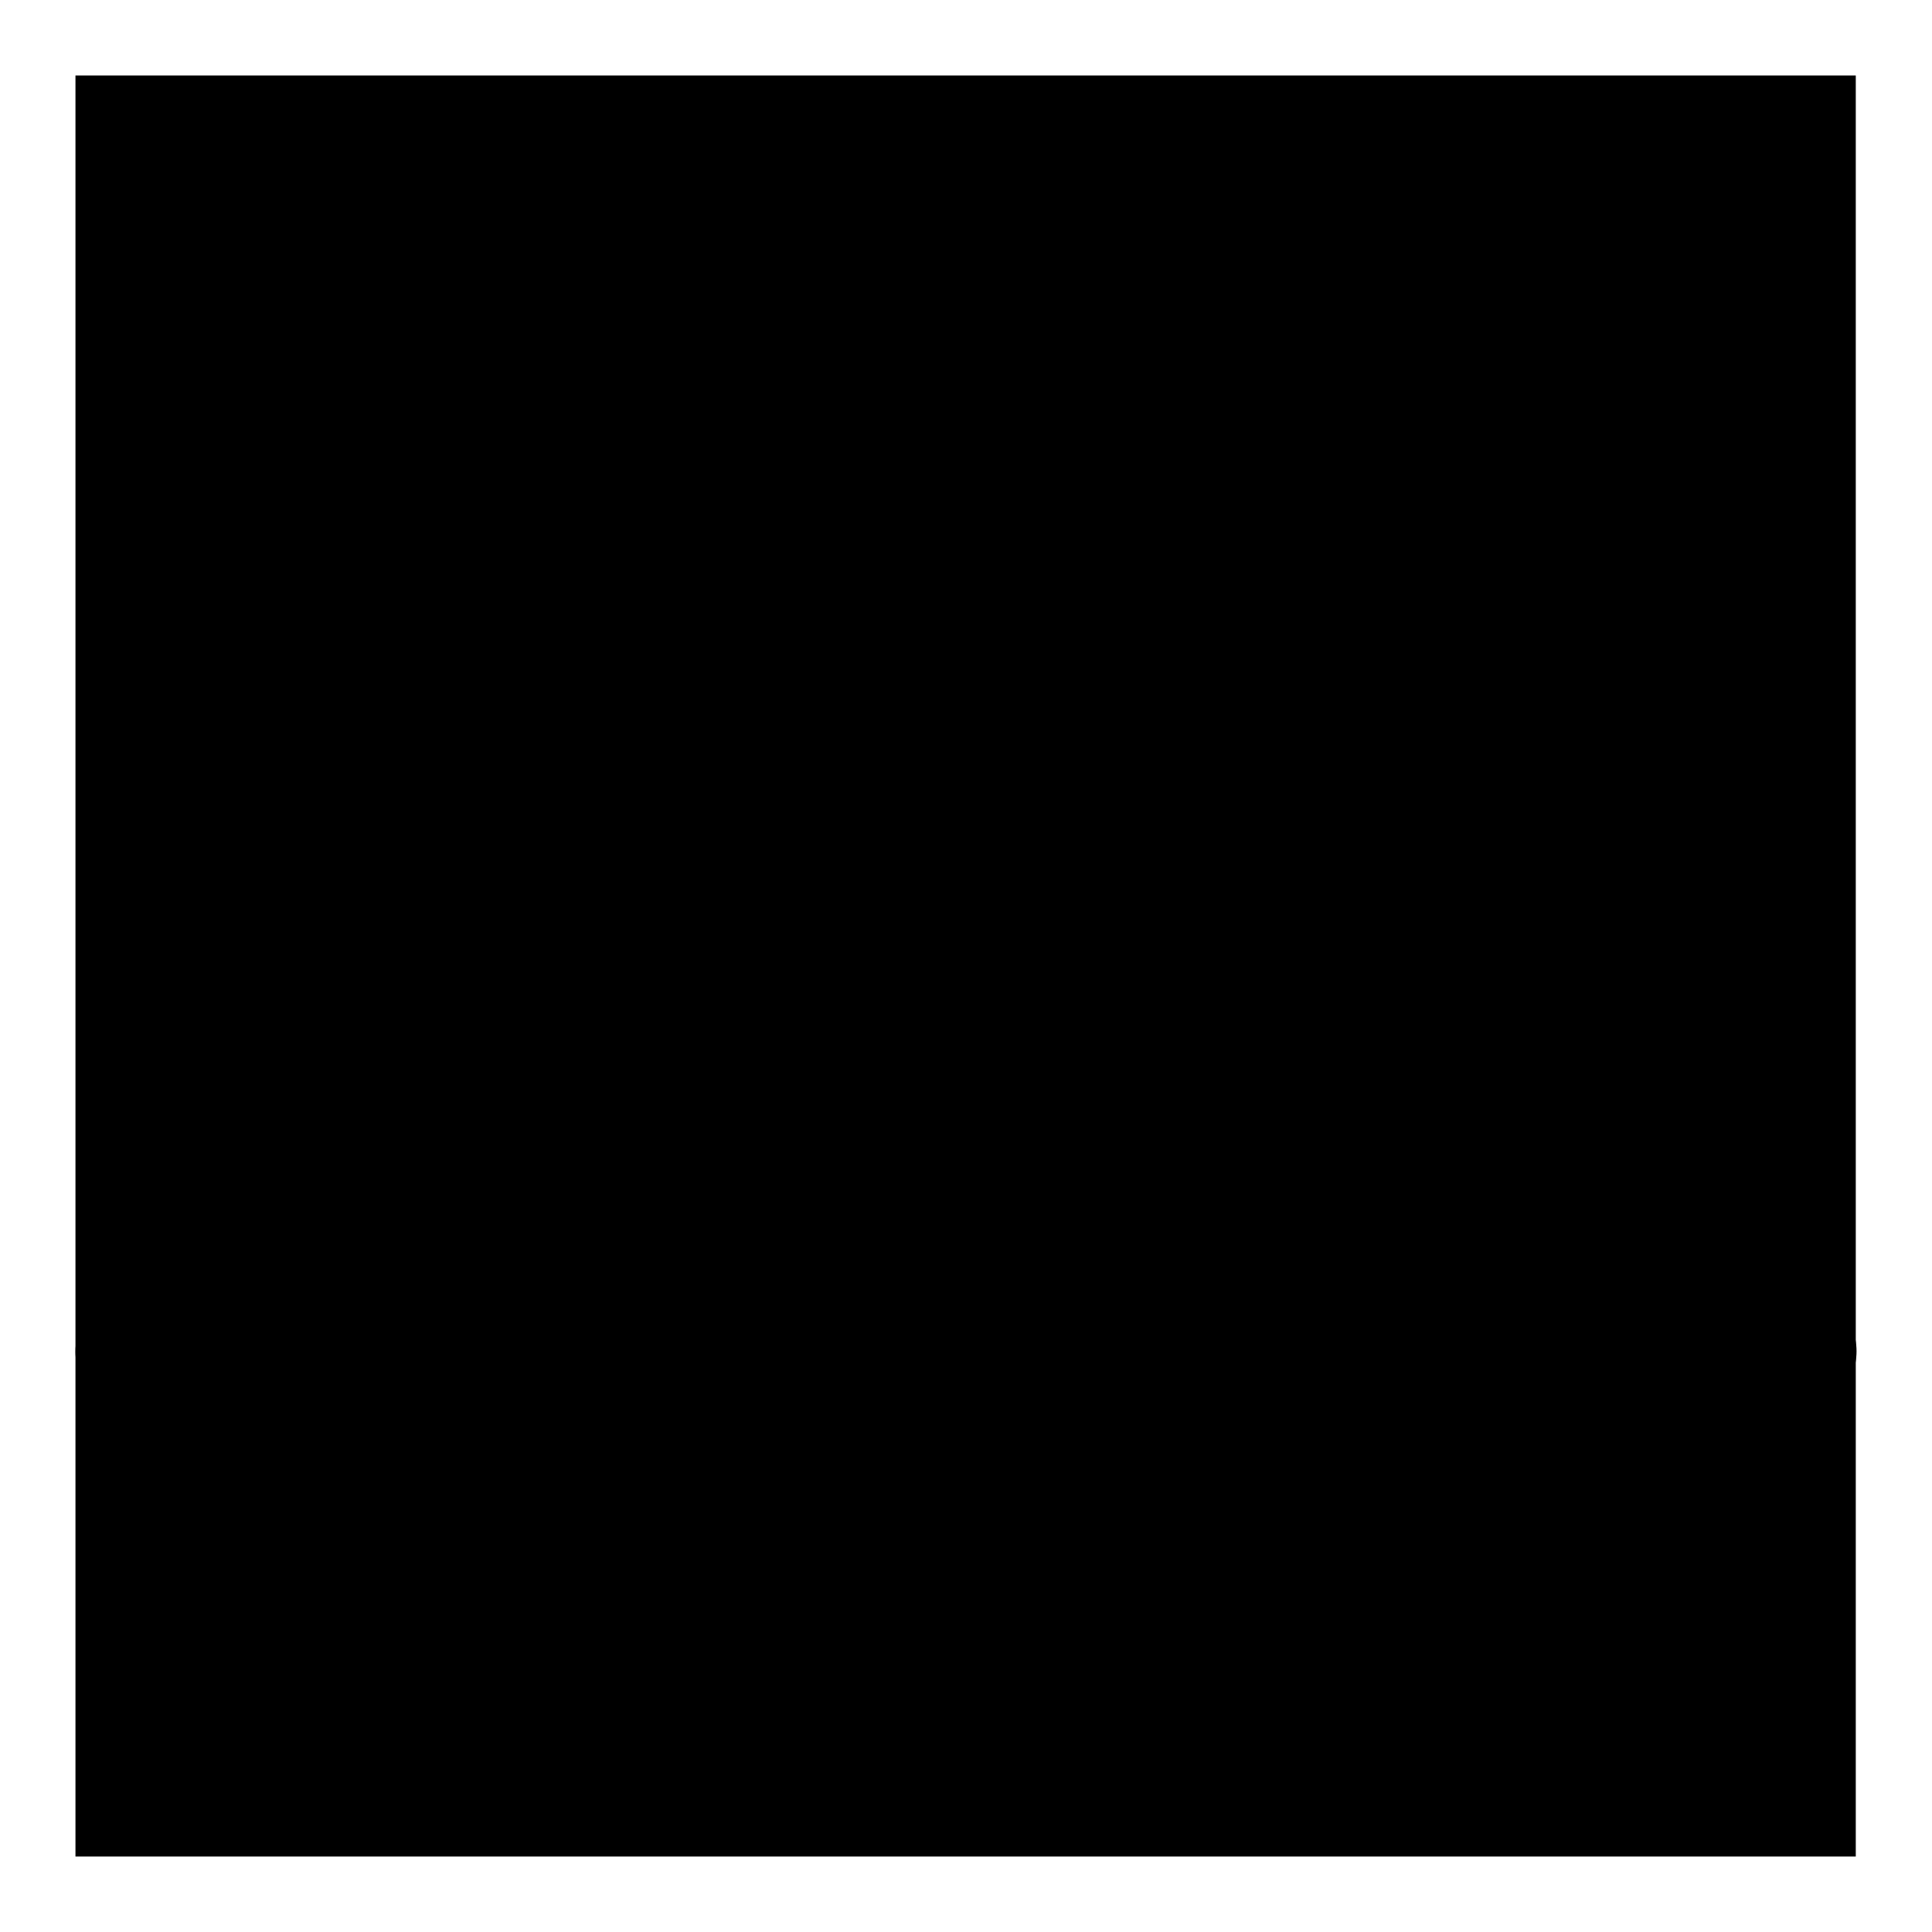 <?xml version="1.0" encoding="utf-8"?>
<!-- Svg Vector Icons : http://www.onlinewebfonts.com/icon -->
<!DOCTYPE svg PUBLIC "-//W3C//DTD SVG 1.1//EN" "http://www.w3.org/Graphics/SVG/1.1/DTD/svg11.dtd">
<svg version="1.1" xmlns="http://www.w3.org/2000/svg" xmlns:xlink="http://www.w3.org/1999/xlink" x="0px" y="0px" viewBox="0 0 256 256" enable-background="new 0 0 256 256" xml:space="preserve">
<g><g><path fill="#000000" d="M10,10h235.9V246H10V10z"/><path fill="#000000" d="M10,179.1c0,2.1,0.8,4.2,2.4,5.8c3.2,3.2,8.5,3.2,11.7,0l97-97c1.9-1.9,4.3-2.9,6.9-2.9c2.6,0,5.1,1,6.9,2.9l97,97c3.2,3.2,8.5,3.2,11.7,0c3.2-3.2,3.2-8.5,0-11.7l-97-97c-5-5-11.6-7.7-18.6-7.7s-13.6,2.7-18.6,7.7l-97,97C10.8,174.9,10,177,10,179.1z"/></g></g>
</svg>